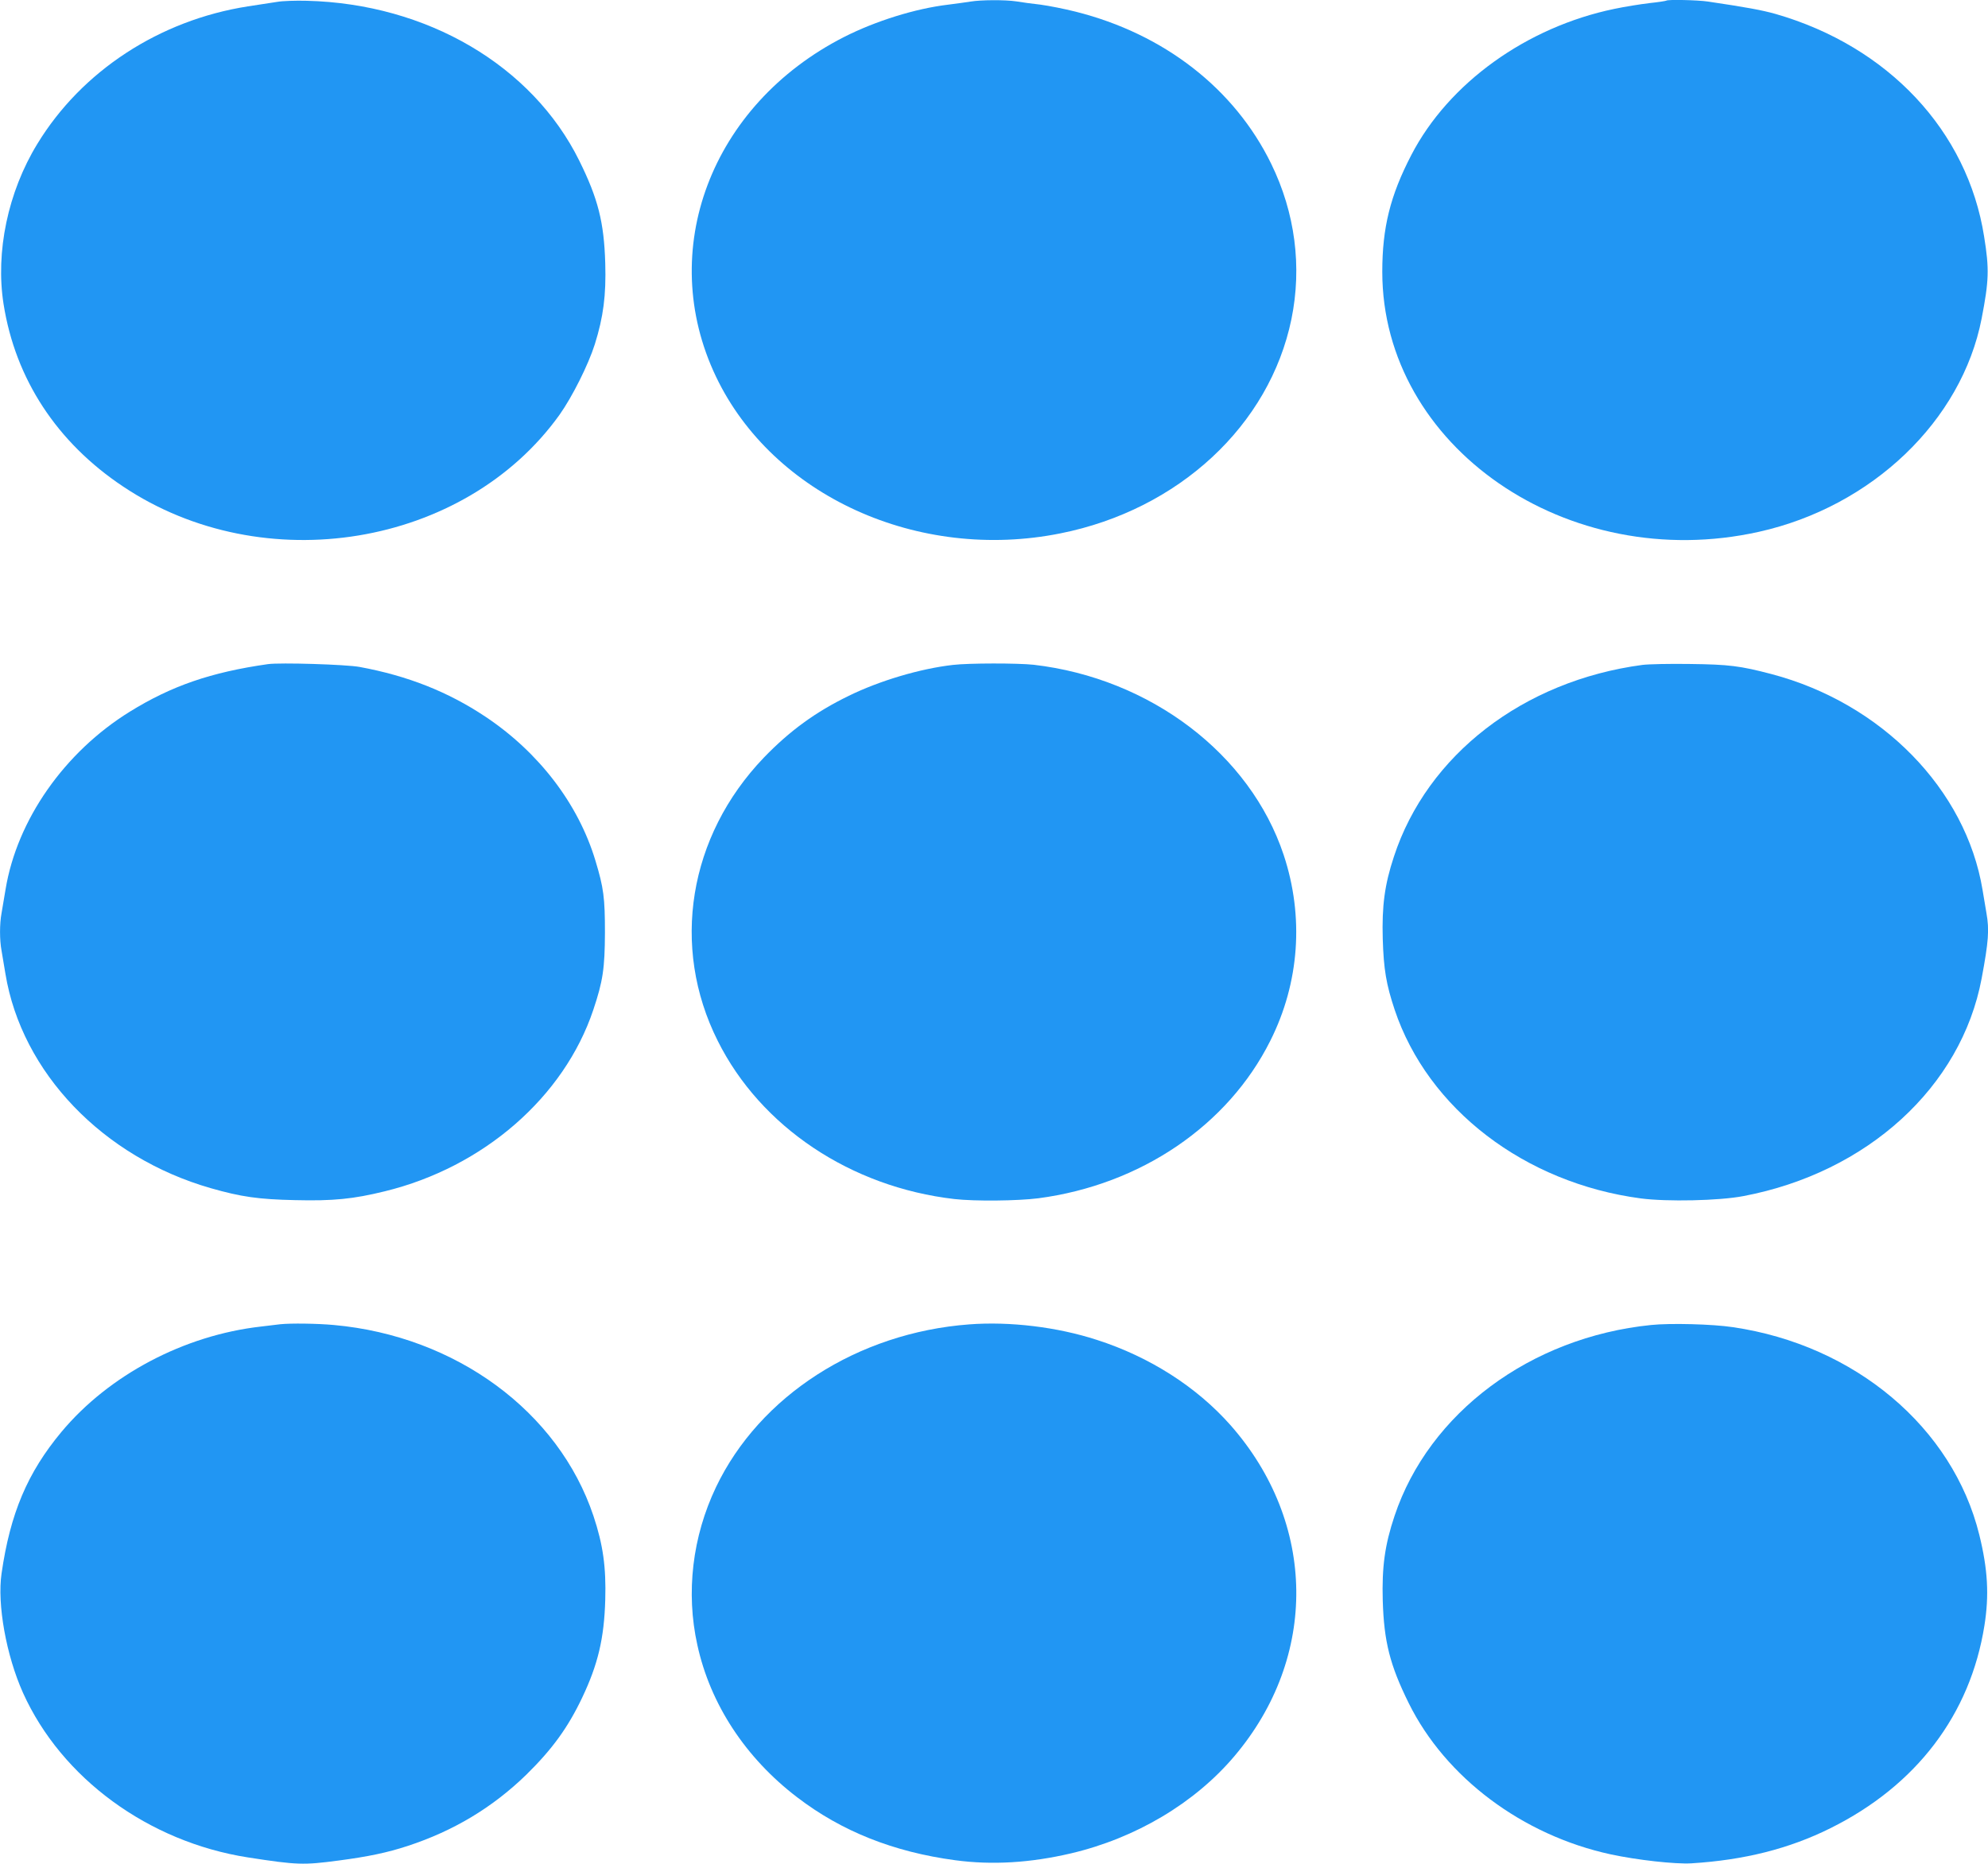 <?xml version="1.0" standalone="no"?>
<!DOCTYPE svg PUBLIC "-//W3C//DTD SVG 20010904//EN"
 "http://www.w3.org/TR/2001/REC-SVG-20010904/DTD/svg10.dtd">
<svg version="1.0" xmlns="http://www.w3.org/2000/svg"
 width="1280pt" height="1200pt" viewBox="0 0 1280 1200"
 preserveAspectRatio="xMidYMid meet">
<g transform="translate(0,1200) scale(0.1,-0.1)"
fill="#2196f3" stroke="none">
<path d="M1785 11988 c-33 -5 -118 -18 -189 -29 -569 -89 -1070 -416 -1356
-886 -189 -309 -270 -696 -217 -1031 76 -482 343 -890 769 -1174 904 -605
2200 -391 2811 462 82 116 185 321 227 454 55 176 73 314 67 521 -8 265 -46
415 -167 660 -303 613 -981 1011 -1755 1030 -71 2 -157 -1 -190 -7z"/>
<path d="M6250 11990 c-25 -4 -90 -13 -145 -20 -211 -25 -467 -105 -670 -208
-858 -437 -1212 -1376 -825 -2187 367 -768 1302 -1193 2218 -1009 761 152
1346 695 1487 1379 69 337 24 685 -130 1000 -236 484 -690 837 -1260 980 -71
18 -173 38 -225 45 -52 6 -122 15 -156 21 -71 11 -229 10 -294 -1z"/>
<path d="M10729 11996 c-2 -2 -51 -10 -109 -16 -58 -7 -159 -23 -225 -37 -566
-117 -1068 -478 -1308 -941 -136 -262 -187 -468 -187 -752 0 -1125 1193 -1949
2425 -1674 728 162 1306 715 1434 1373 47 243 50 318 16 528 -107 680 -617
1224 -1342 1433 -89 25 -187 43 -436 80 -66 10 -260 14 -268 6z"/>
<path d="M1725 7724 c-366 -52 -621 -140 -889 -306 -422 -261 -726 -697 -800
-1143 -9 -55 -21 -124 -26 -154 -13 -69 -13 -173 0 -242 5 -30 16 -97 25 -149
105 -636 628 -1181 1322 -1380 196 -56 308 -72 543 -77 245 -6 375 7 578 57
635 155 1154 607 1342 1168 62 185 74 266 75 497 0 224 -8 288 -61 463 -110
366 -364 698 -709 928 -242 161 -501 263 -810 320 -86 16 -513 29 -590 18z"/>
<path d="M6136 7719 c-212 -24 -473 -102 -671 -199 -216 -105 -382 -227 -547
-398 -485 -506 -601 -1217 -297 -1823 277 -555 857 -942 1524 -1019 133 -15
407 -12 541 5 658 87 1220 468 1493 1014 188 374 218 799 86 1197 -216 649
-858 1137 -1610 1224 -103 11 -417 11 -519 -1z"/>
<path d="M10575 7719 c-767 -102 -1386 -580 -1600 -1234 -60 -181 -78 -318
-72 -530 6 -196 22 -292 77 -457 214 -638 837 -1115 1585 -1214 168 -22 505
-15 660 15 798 151 1403 703 1534 1401 45 240 50 314 31 421 -5 30 -16 97 -25
149 -107 648 -650 1203 -1359 1390 -202 53 -274 62 -526 65 -129 2 -266 -1
-305 -6z"/>
<path d="M1805 3474 c-16 -2 -73 -9 -125 -15 -494 -56 -978 -311 -1285 -679
-218 -262 -329 -523 -385 -911 -29 -198 30 -527 138 -768 248 -550 808 -960
1449 -1060 317 -49 356 -50 583 -20 190 25 314 51 445 94 296 97 547 248 764
459 166 163 268 303 360 497 101 213 141 380 148 629 6 210 -14 354 -76 540
-225 672 -886 1158 -1671 1229 -108 10 -278 12 -345 5z"/>
<path d="M6240 3473 c-718 -54 -1349 -460 -1630 -1048 -152 -319 -195 -678
-120 -1016 83 -381 310 -727 643 -981 286 -219 621 -352 1017 -405 238 -32
484 -17 745 44 417 98 796 323 1052 625 542 639 531 1503 -25 2133 -218 246
-520 439 -859 548 -255 83 -560 120 -823 100z"/>
<path d="M10630 3469 c-776 -79 -1429 -565 -1651 -1229 -63 -188 -82 -329 -76
-545 8 -265 46 -415 167 -660 237 -480 733 -851 1300 -974 172 -37 415 -64
520 -58 340 21 630 94 895 226 554 275 901 732 992 1305 31 195 22 361 -33
584 -170 691 -801 1222 -1586 1337 -131 20 -405 27 -528 14z"/>
</g>
</svg>
